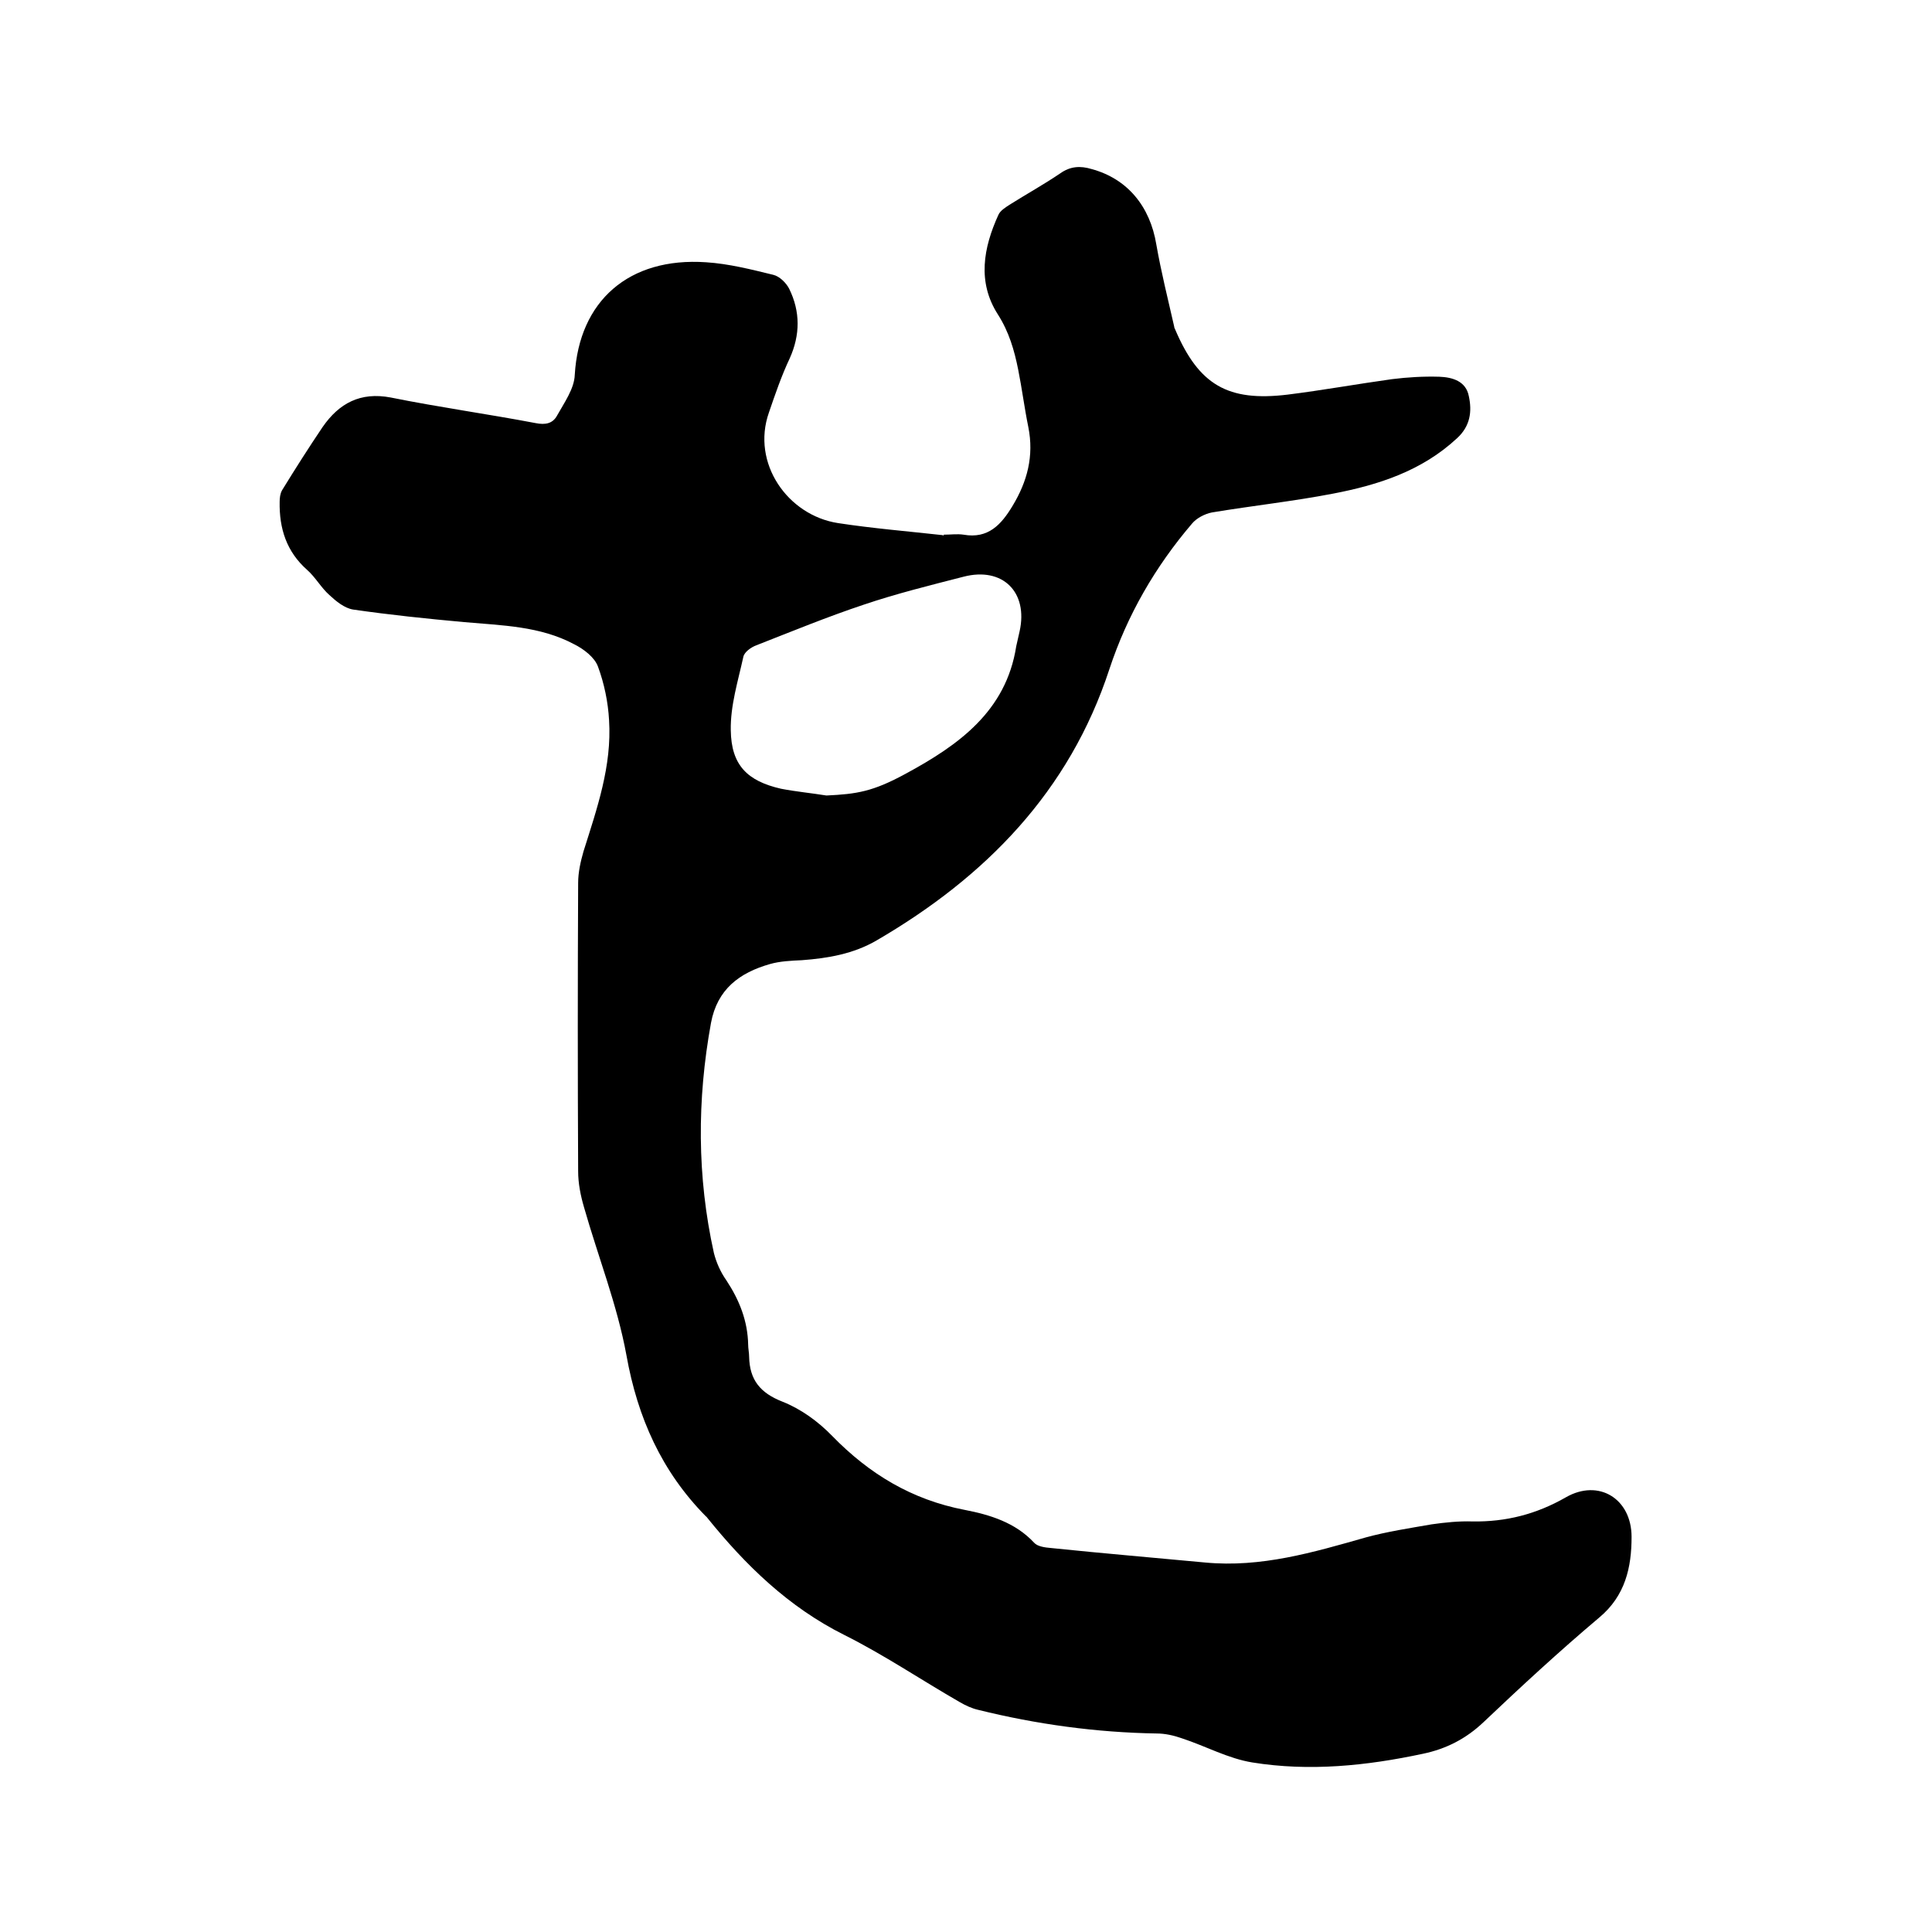 <svg enable-background="new 0 0 400 400" viewBox="0 0 400 400" xmlns="http://www.w3.org/2000/svg"><path d="m195.4 110.7c1.4 0 2.8-.2 4.1 0 5.1.9 7.8-2.1 10.1-5.9 3.1-5.1 4.5-10.4 3.3-16.4-.8-3.9-1.3-7.9-2.1-11.9s-1.9-7.8-4.2-11.4c-4.3-6.7-3-13.8.1-20.6.4-.9 1.4-1.5 2.3-2.1 3.5-2.2 7.1-4.2 10.5-6.5 2.1-1.5 4.2-1.6 6.5-.9 7.4 2 12.1 7.7 13.4 15.6 1 5.7 2.4 11.3 3.7 17 0 .2.1.4.2.6 4.9 11.5 10.9 15 23.3 13.5 7.2-.9 14.4-2.2 21.6-3.2 3.2-.4 6.5-.6 9.8-.5 2.7.1 5.5.9 6.1 4 .7 3.2.3 6.2-2.4 8.7-7.3 6.8-16.3 9.7-25.7 11.5-8.3 1.6-16.7 2.5-25.1 3.9-1.5.3-3.2 1.2-4.1 2.3-7.6 8.9-13.4 18.9-17.1 30.1-8.3 25.4-25.7 43.1-48.2 56.2-4.8 2.8-10.1 3.7-15.5 4.1-2.2.1-4.5.2-6.6.8-6.3 1.8-10.9 5.2-12.2 12.2-2.9 15.9-2.9 31.8.6 47.6.5 2 1.4 4 2.6 5.7 2.7 4.1 4.4 8.4 4.5 13.3 0 .8.2 1.7.2 2.5.1 4.8 2.3 7.5 6.9 9.3 3.8 1.5 7.4 4.1 10.3 7.1 7.7 7.9 16.5 13.2 27.4 15.3 5.2 1 10.5 2.6 14.4 6.8.7.8 2.3 1 3.5 1.1 10.6 1.1 21.3 2 31.9 3 11.6 1.1 22.4-2.1 33.3-5.2 4.4-1.2 9-1.9 13.6-2.7 2.8-.4 5.7-.7 8.5-.6 6.9.1 13.2-1.5 19.3-5 6.8-3.9 13.6.3 13.6 8.2 0 6.3-1.3 12.2-6.7 16.7-8.3 7-16.2 14.3-24 21.7-3.6 3.4-7.7 5.5-12.5 6.5-11.7 2.5-23.5 3.7-35.3 1.8-5-.8-9.7-3.4-14.6-5-1.7-.6-3.5-1-5.2-1-12.5-.2-24.9-1.9-37-4.9-1.3-.3-2.6-.9-3.8-1.6-8-4.6-15.7-9.8-23.9-13.9-11.6-5.8-20.5-14.5-28.4-24.3-.1-.1-.1-.2-.2-.2-9.2-9.3-14.2-20.5-16.5-33.4-1.9-10.4-5.9-20.5-8.8-30.7-.7-2.4-1.2-4.9-1.2-7.4-.1-19.9-.1-39.8 0-59.7 0-2.2.5-4.4 1.1-6.5 2.8-8.9 5.9-17.7 5.3-27.2-.2-3.7-1-7.6-2.3-11.1-.7-1.9-2.9-3.6-4.9-4.6-7.1-3.8-15-3.9-22.8-4.6-7.7-.7-15.4-1.5-23-2.6-1.8-.3-3.5-1.7-4.9-3-1.7-1.5-2.9-3.7-4.6-5.2-4.3-3.8-5.8-8.6-5.7-14.1 0-.8.1-1.7.5-2.4 2.7-4.4 5.5-8.8 8.4-13.1 3.4-4.9 7.8-7.3 14.1-6.1 9.9 2 20 3.4 30 5.3 2 .4 3.5.1 4.4-1.5 1.5-2.7 3.6-5.6 3.7-8.5.9-15.3 11.2-24.4 27.2-23.3 4.7.3 9.4 1.5 13.9 2.6 1.3.3 2.7 1.7 3.3 2.9 2.3 4.7 2.3 9.5.1 14.4-1.7 3.6-3 7.4-4.3 11.2-3.7 10.5 3.9 21.3 14.3 22.9 7.2 1.1 14.5 1.7 21.7 2.5.1.2.1.1.2-.1zm-24.3 54c6.3-.3 9.6-.8 16.4-4.5 10.9-5.9 20.8-12.9 22.9-26.4.2-1 .5-2.1.7-3.1 1.8-8.1-3.5-13.4-11.6-11.3-7 1.8-13.9 3.5-20.7 5.8-7.5 2.5-14.8 5.5-22.2 8.4-1.1.4-2.5 1.4-2.7 2.4-1.1 5-2.7 10.1-2.6 15.2.1 7.2 3.4 10.5 10.4 12.1 3.1.6 6.3.9 9.4 1.4z"/></svg>